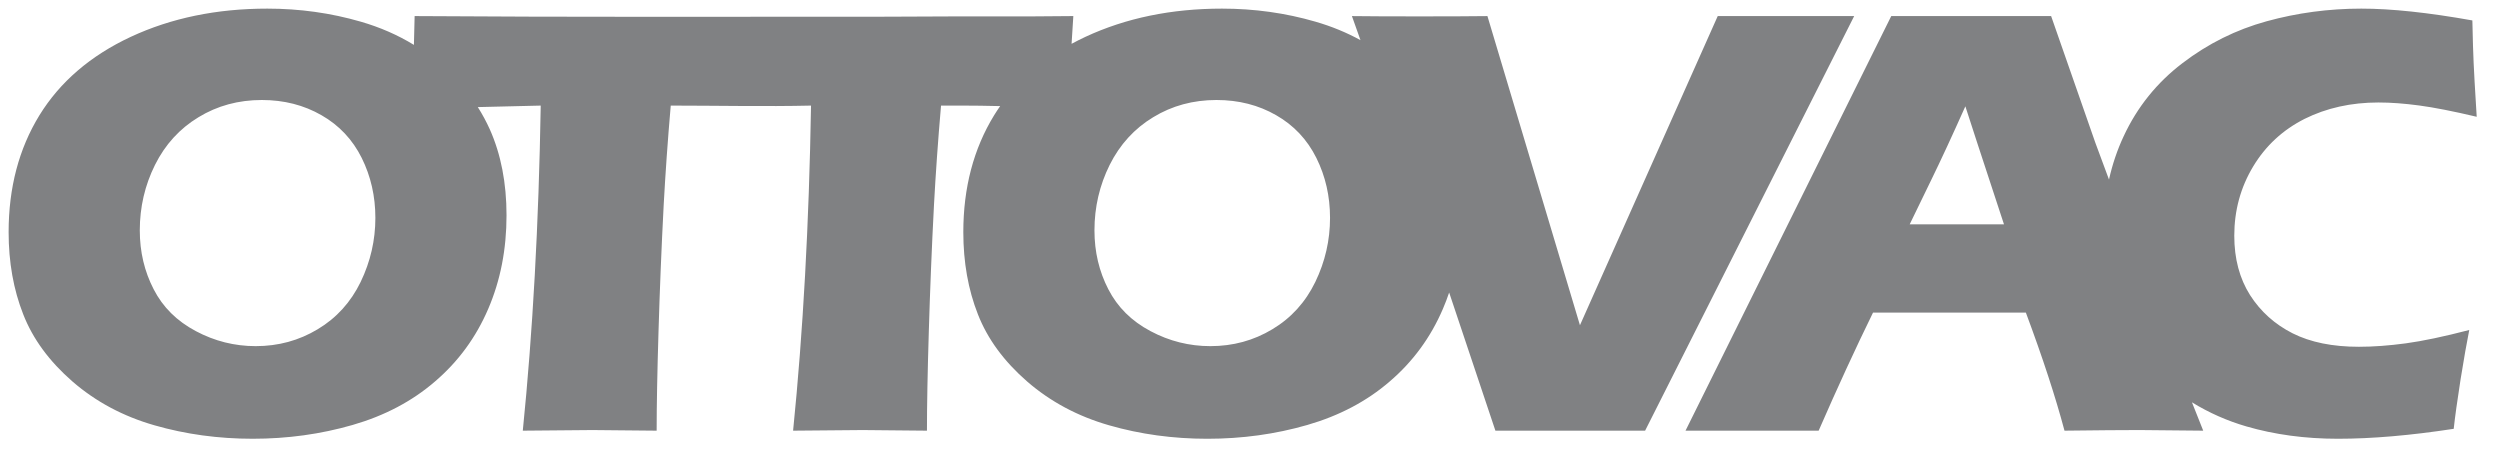 <?xml version="1.0" encoding="utf-8"?>
<!-- Generator: Adobe Illustrator 16.0.0, SVG Export Plug-In . SVG Version: 6.00 Build 0)  -->
<!DOCTYPE svg PUBLIC "-//W3C//DTD SVG 1.1//EN" "http://www.w3.org/Graphics/SVG/1.1/DTD/svg11.dtd">
<svg version="1.1" id="Laag_1" xmlns="http://www.w3.org/2000/svg" xmlns:xlink="http://www.w3.org/1999/xlink" x="0px" y="0px"
	 width="290px" height="53px" viewBox="0 0 290 53" enable-background="new 0 0 290 53" xml:space="preserve">
<path fill="#808183" d="M286.434,38.279c-0.277,1.369-0.613,3.292-1.01,5.744c-0.385,2.463-0.648,4.374-0.793,5.72
	c-5.021,0.77-9.494,1.153-13.436,1.153c-3.797,0-7.342-0.48-10.611-1.43c-2.23-0.647-4.338-1.581-6.318-2.797l1.307,3.289
	c-4.063-0.047-6.525-0.072-7.391-0.072c-1.973,0-4.881,0.025-8.701,0.072c-1.033-3.881-2.523-8.447-4.482-13.699h-17.727
	c-2.029,4.146-4.133,8.713-6.309,13.699H195.52l23.865-48.093h18.545l5.131,14.697l1.582,4.266c0.395-1.769,0.961-3.443,1.701-5.023
	c1.574-3.388,3.857-6.225,6.826-8.483c2.969-2.271,6.225-3.882,9.758-4.855C266.473,1.493,270.139,1,273.912,1
	c3.473,0,7.764,0.456,12.883,1.37l0.072,2.944c0.035,1.286,0.107,2.692,0.191,4.242l0.24,3.99c-2.74-0.649-4.963-1.082-6.67-1.31
	c-1.707-0.229-3.279-0.348-4.734-0.348c-3.16,0-6.021,0.637-8.557,1.898c-2.523,1.274-4.52,3.112-5.973,5.529
	c-1.453,2.415-2.188,5.095-2.188,8.028c0,2.666,0.613,4.963,1.828,6.885c1.225,1.911,2.871,3.39,4.938,4.436
	c2.08,1.045,4.639,1.562,7.691,1.562c1.658,0,3.473-0.132,5.434-0.397C281.025,39.564,283.479,39.048,286.434,38.279
	 M221.525,26.021h10.936c-2.727-8.28-4.217-12.847-4.48-13.688c-1.539,3.449-2.85,6.273-3.93,8.484L221.525,26.021z M30.371,11.6
	c-2.704,0-5.156,0.661-7.343,1.996c-2.187,1.322-3.87,3.172-5.047,5.528c-1.178,2.368-1.766,4.903-1.766,7.595
	c0,2.5,0.541,4.77,1.61,6.837c1.069,2.079,2.691,3.688,4.891,4.854c2.187,1.166,4.507,1.742,6.946,1.742
	c2.619,0,5.012-0.648,7.187-1.958c2.175-1.298,3.845-3.137,4.987-5.491c1.141-2.369,1.707-4.843,1.707-7.427
	c0-2.512-0.529-4.831-1.586-6.958c-1.058-2.126-2.62-3.785-4.663-4.952C35.25,12.189,32.941,11.6,30.371,11.6 M141.115,11.6
	c-2.705,0-5.156,0.661-7.344,1.996c-2.187,1.322-3.869,3.172-5.047,5.528c-1.178,2.368-1.767,4.903-1.767,7.595
	c0,2.5,0.541,4.77,1.61,6.837c1.07,2.079,2.692,3.688,4.891,4.854c2.188,1.166,4.508,1.742,6.946,1.742
	c2.62,0,5.012-0.648,7.187-1.958c2.176-1.298,3.846-3.137,4.987-5.491c1.142-2.369,1.706-4.843,1.706-7.427
	c0-2.512-0.527-4.831-1.586-6.958c-1.057-2.126-2.619-3.785-4.662-4.952C145.994,12.189,143.686,11.6,141.115,11.6 M31.008,1
	c3.749,0,7.366,0.505,10.839,1.514c2.239,0.648,4.295,1.545,6.167,2.693c0.033-1.072,0.061-2.186,0.083-3.342
	c18.246,0.133,36.499,0.072,54.669,0.072l8.7-0.037h8.461l4.579-0.036l-0.203,3.219c0.524-0.284,1.064-0.556,1.621-0.816
	C130.599,2.094,135.875,1,141.752,1c3.748,0,7.367,0.505,10.84,1.514c1.869,0.541,3.609,1.255,5.223,2.145l-0.992-2.793
	c3.197,0.048,12.451,0.048,15.719,0l10.732,35.861l15.982-35.861h15.828l-24.252,48.093h-17.365l-5.365-16.025
	c-0.217,0.646-0.461,1.281-0.729,1.905c-1.418,3.305-3.475,6.105-6.153,8.4c-2.668,2.308-5.864,3.989-9.577,5.06
	c-3.702,1.069-7.572,1.598-11.586,1.598c-3.966,0-7.775-0.516-11.404-1.563c-3.641-1.045-6.801-2.739-9.494-5.07
	c-2.692-2.344-4.603-4.939-5.721-7.8c-1.13-2.872-1.694-6.045-1.694-9.542c0-5.143,1.189-9.661,3.569-13.543
	c0.225-0.364,0.459-0.722,0.704-1.071c-1.61-0.04-3.075-0.06-4.394-0.06h-2.464c-0.36,4.147-0.625,7.979-0.816,11.501
	c-0.265,5.047-0.458,9.938-0.601,14.685c-0.144,4.747-0.216,8.593-0.216,11.524c-3.846-0.047-6.321-0.072-7.451-0.072
	c-0.997,0-3.701,0.025-8.076,0.072c1.154-11.416,1.851-23.986,2.08-37.71c-5.164,0.124-11.235,0-16.273,0
	c-0.36,4.147-0.625,7.979-0.817,11.501c-0.265,5.047-0.457,9.938-0.601,14.685s-0.217,8.593-0.217,11.524
	c-3.845-0.047-6.32-0.072-7.451-0.072c-0.997,0-3.701,0.025-8.076,0.072c1.154-11.416,1.852-23.986,2.08-37.71l-7.298,0.175
	c0.528,0.832,0.993,1.695,1.396,2.589c1.286,2.884,1.935,6.212,1.935,9.962c0,3.953-0.708,7.571-2.126,10.863
	c-1.419,3.305-3.474,6.105-6.153,8.4c-2.668,2.308-5.865,3.989-9.579,5.06c-3.701,1.069-7.571,1.598-11.584,1.598
	c-3.966,0-7.775-0.516-11.405-1.563c-3.641-1.045-6.801-2.739-9.493-5.07c-2.692-2.344-4.604-4.939-5.721-7.8
	C1.564,33.592,1,30.419,1,26.922c0-5.143,1.189-9.661,3.569-13.543c2.391-3.882,5.925-6.922,10.611-9.11
	C19.855,2.094,25.13,1,31.008,1"/>
</svg>
